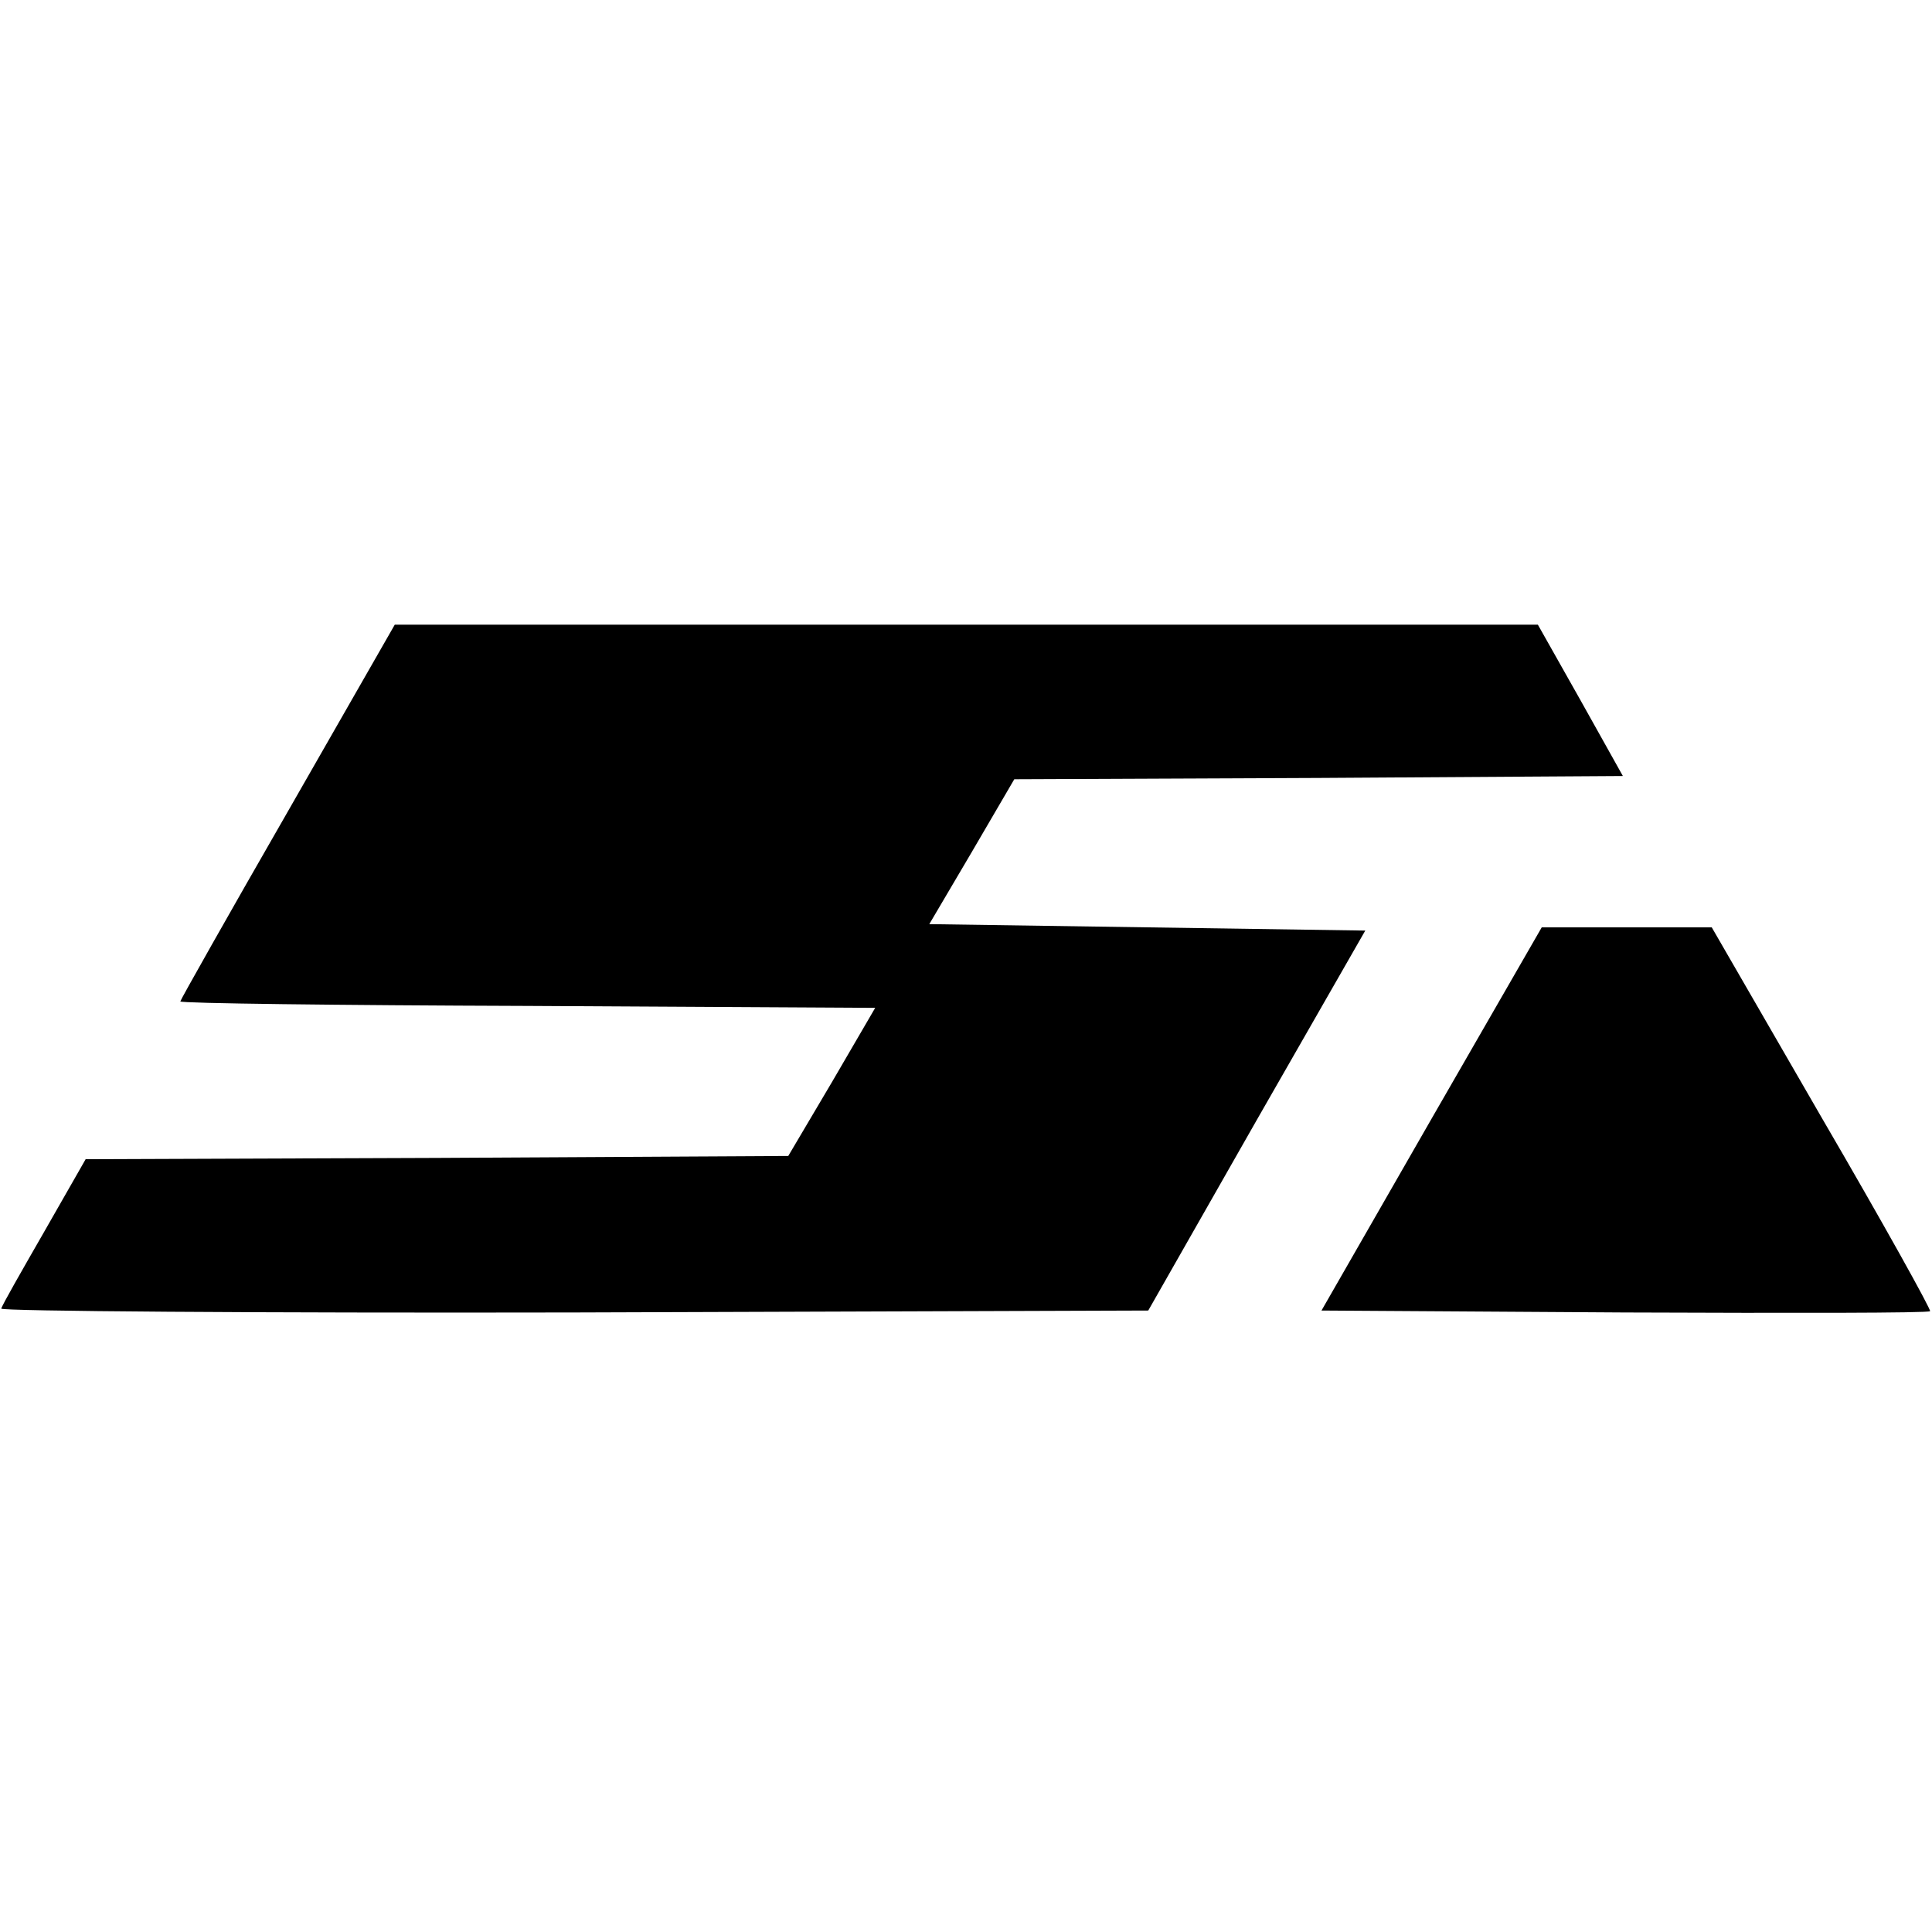 <svg xmlns="http://www.w3.org/2000/svg" version="1.1" xmlns:xlink="http://www.w3.org/1999/xlink" xmlns:svgjs="http://svgjs.com/svgjs" width="300pt" height="300pt"><svg version="1.0" xmlns="http://www.w3.org/2000/svg" width="300pt" height="300pt" viewBox="0 0 300 300" preserveAspectRatio="xMidYMid meet">
<g transform="translate(0,300) scale(0.1,-0.1)" fill="#000000" stroke="none">
<path d="M447 1740 c-92 -160 -167 -293 -167 -295 0 -3 243 -6 540 -7 l539 -3
-67 -115 -68 -115 -545 -3 -546 -2 -64 -112 c-35 -61 -66 -115 -67 -120 -2 -4
398 -7 889 -6 l892 3 168 295 169 295 -338 5 -339 5 66 112 66 113 472 2 473
3 -66 118 -66 117 -887 0 -888 0 -166 -290z"></path>
<path d="M2223 1263 l-171 -298 470 -3 c259 -1 473 -1 475 2 2 2 -73 137 -168
300 l-171 296 -132 0 -132 0 -171 -297z"></path>
</g>
</svg><style>@media (prefers-color-scheme: light) { :root { filter: none; } }
@media (prefers-color-scheme: dark) { :root { filter: invert(100%); } }
</style></svg>